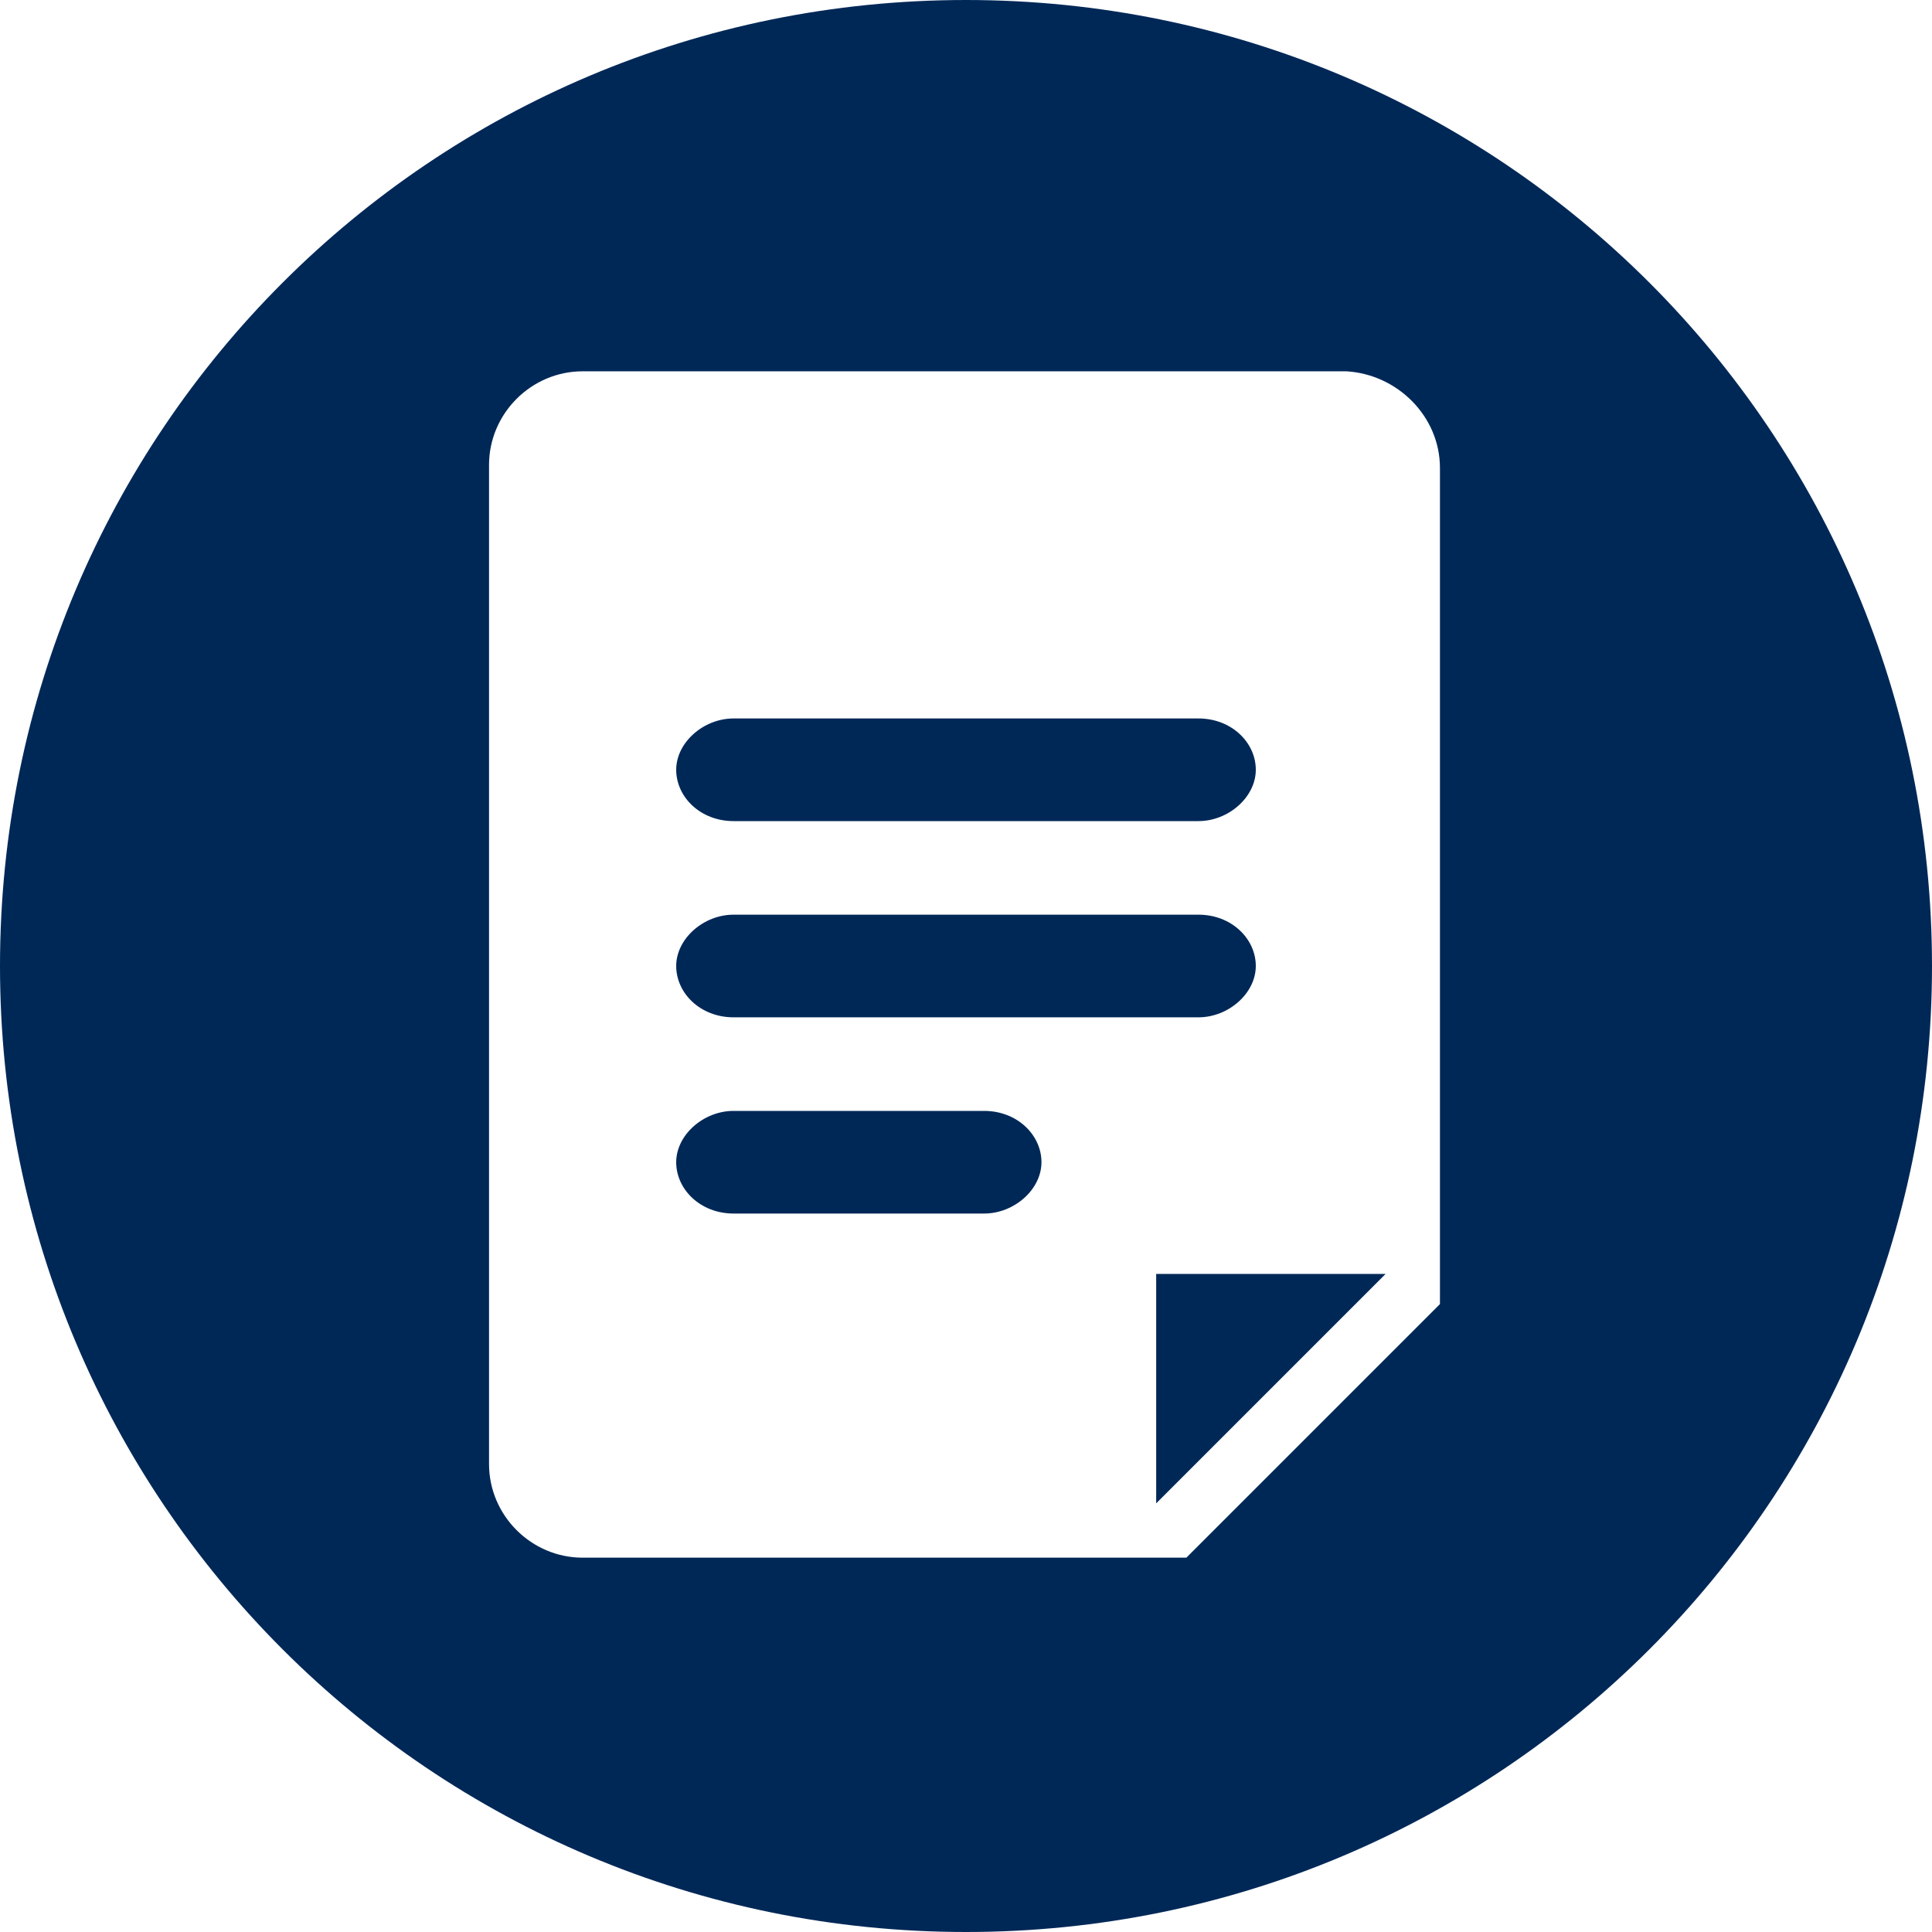 <?xml version="1.0" encoding="UTF-8"?>
<svg xmlns="http://www.w3.org/2000/svg" version="1.1" viewBox="0 0 64 64">
  <defs>
    <style>
      .cls-1 {
        fill: #002857;
      }
    </style>
  </defs>
  <!-- Generator: Adobe Illustrator 28.7.7, SVG Export Plug-In . SVG Version: 1.2.0 Build 194)  -->
  <g>
    <g id="Layer_1">
      <g>
        <path class="cls-1" d="M32,0C14.3,0,0,14.3,0,32s14.3,32,32,32,32-14.3,32-32S49.7,0,32,0ZM47.7,43.2l-8.4,8.4h-20c-1.7,0-3.1-1.4-3.1-3.1V15.4c0-1.7,1.4-3.1,3.1-3.1h25.3c1.7.1,3.1,1.5,3.1,3.2v27.7Z"/>
        <polygon class="cls-1" points="38.3 49.8 45.9 42.2 38.3 42.2 38.3 49.8"/>
        <path class="cls-1" d="M24.3,27.2h15.4c1,0,1.9-.8,1.9-1.7s-.8-1.7-1.9-1.7h-15.4c-1,0-1.9.8-1.9,1.7s.8,1.7,1.9,1.7Z"/>
        <path class="cls-1" d="M32.6,36.8h-8.3c-1,0-1.9.8-1.9,1.7s.8,1.7,1.9,1.7h8.3c1,0,1.9-.8,1.9-1.7s-.8-1.7-1.9-1.7Z"/>
        <path class="cls-1" d="M24.3,33.7h15.4c1,0,1.9-.8,1.9-1.7s-.8-1.7-1.9-1.7h-15.4c-1,0-1.9.8-1.9,1.7s.8,1.7,1.9,1.7Z"/>
      </g>
    </g>
  </g>
</svg>